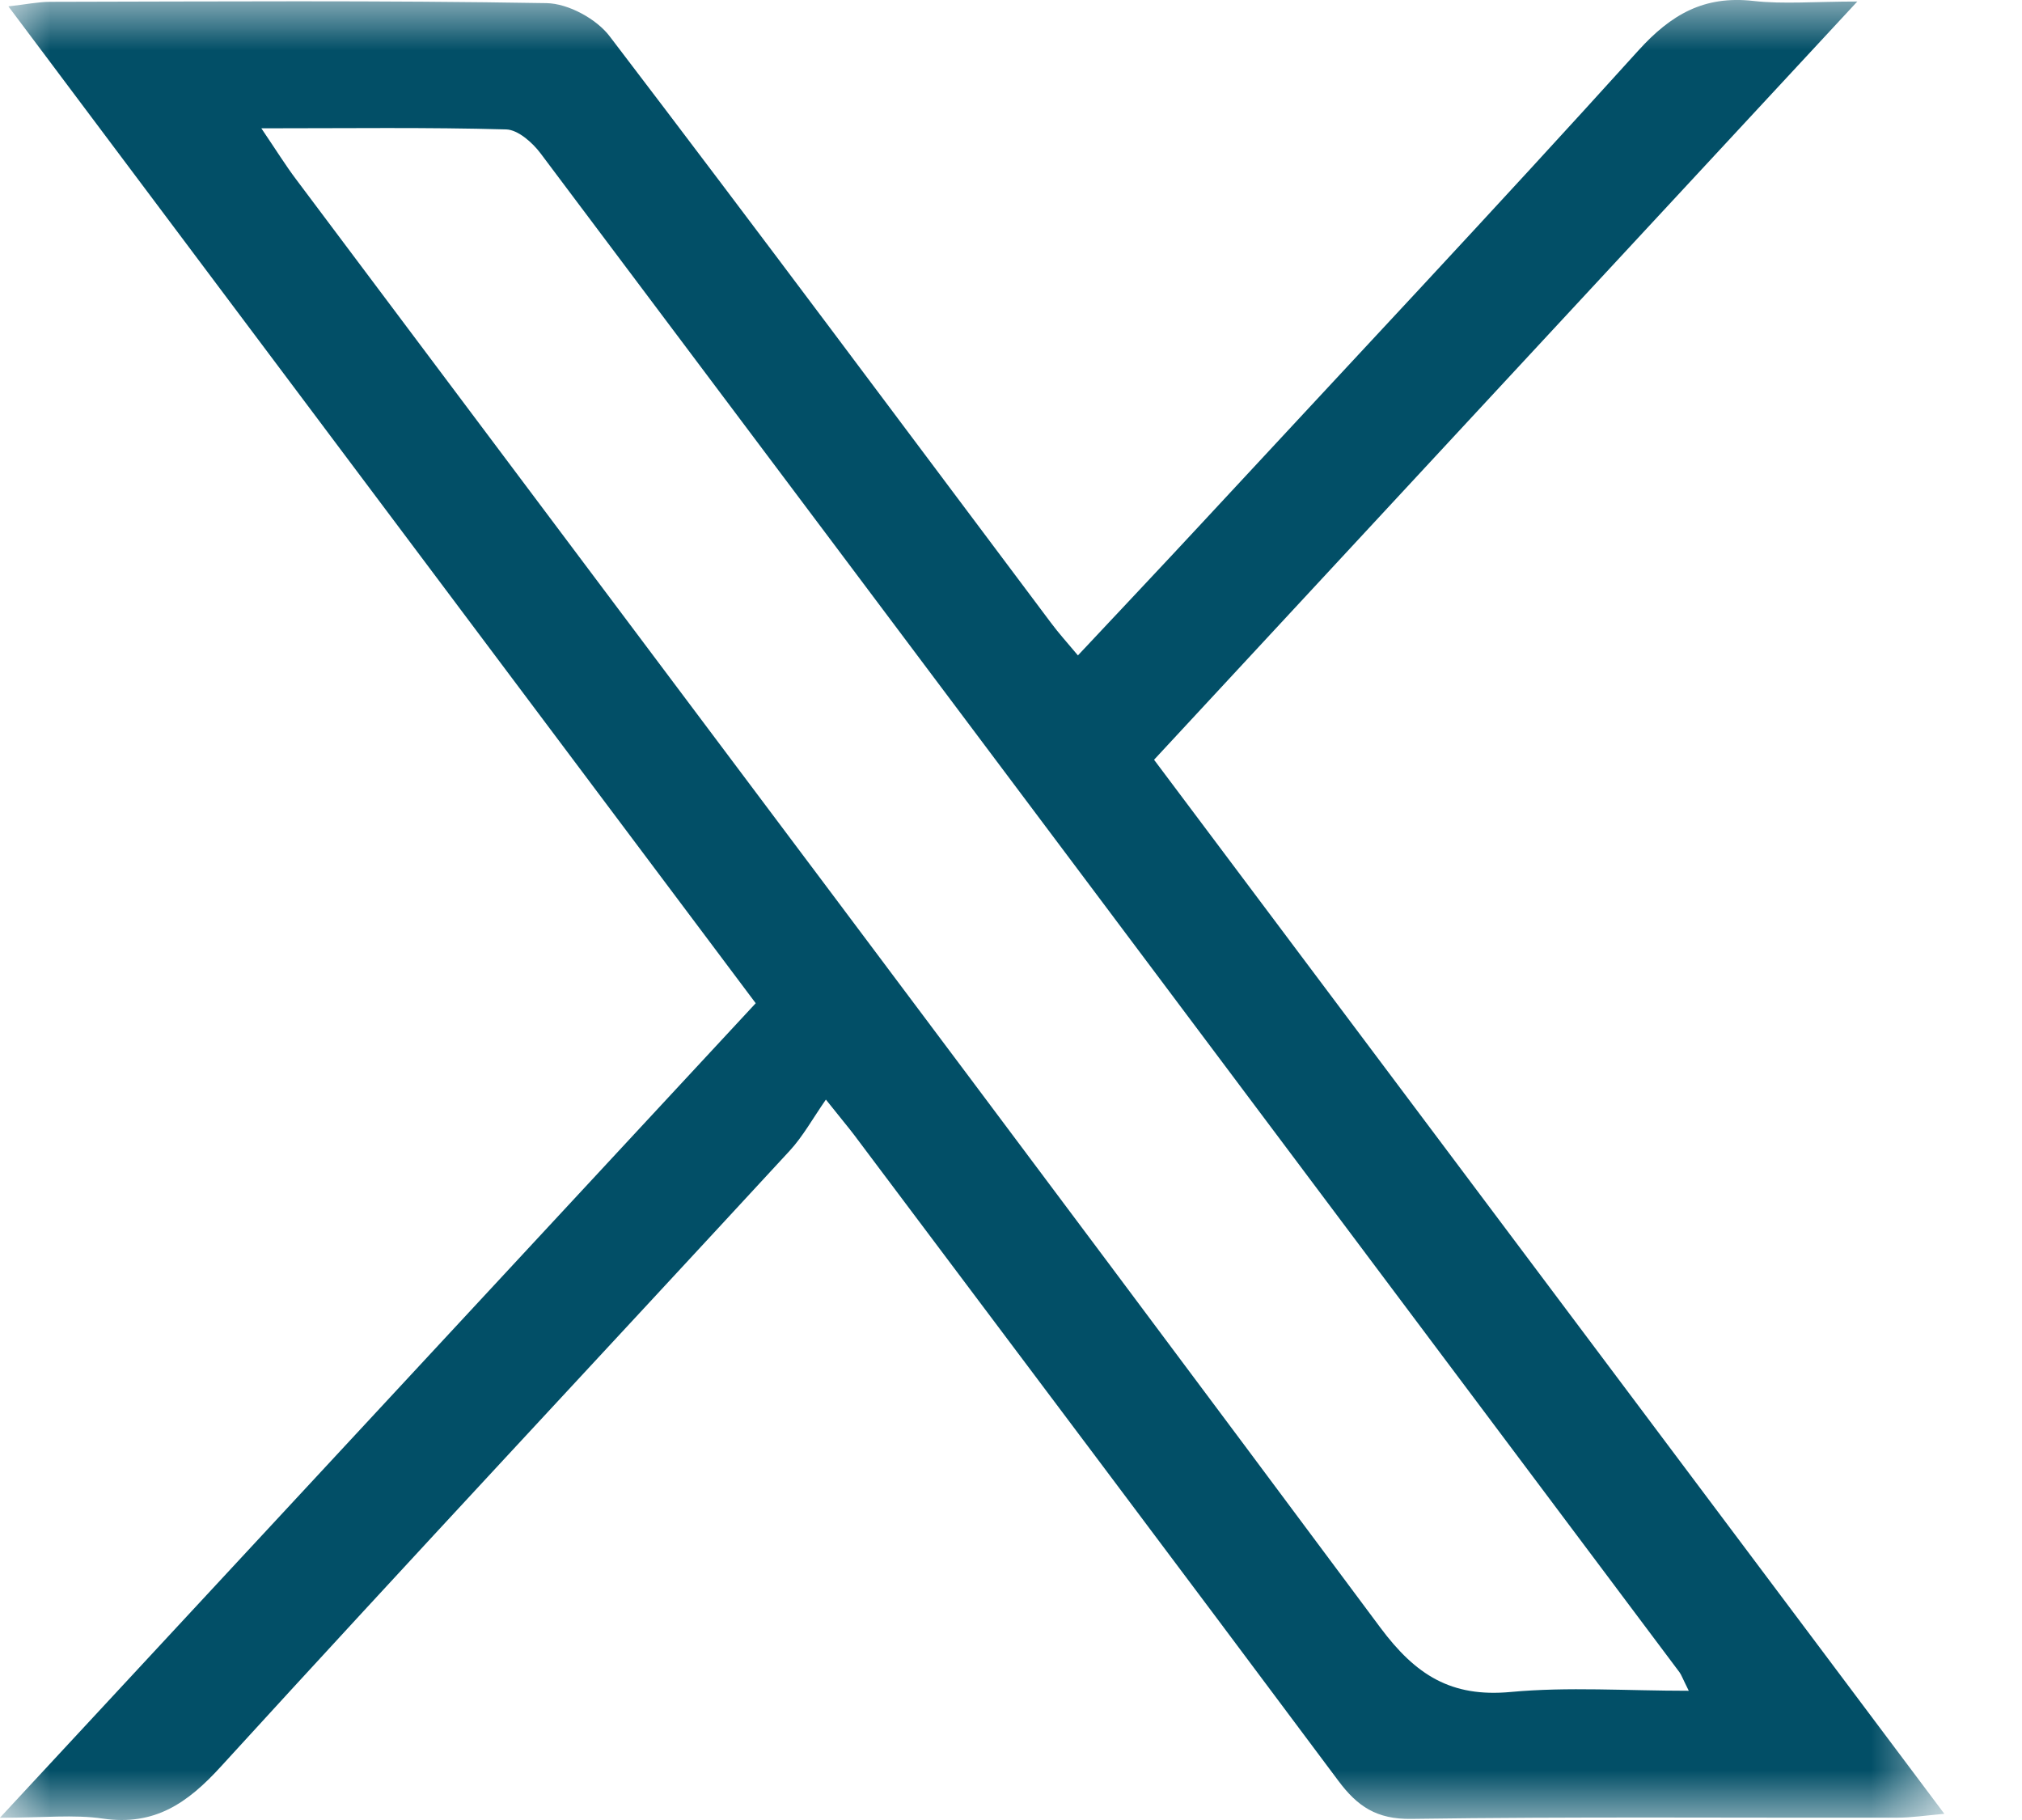 <?xml version="1.0" encoding="UTF-8"?>
<svg width="20px" height="18px" viewBox="0 0 20 18" version="1.1" xmlns="http://www.w3.org/2000/svg" xmlns:xlink="http://www.w3.org/1999/xlink">
    <title>x-b</title>
    <defs>
        <polygon id="path-1" points="0 0 19.232 0 19.232 18 0 18"></polygon>
    </defs>
    <g id="Page-1" stroke="none" stroke-width="1" fill="none" fill-rule="evenodd">
        <g id="02" transform="translate(-170, -539)">
            <g id="x-b" transform="translate(170, 539)">
                <mask id="mask-2" fill="white">
                    <use xlink:href="#path-1"></use>
                </mask>
                <g id="Clip-2"></g>
                <path d="M2.585,1.269 C2.734,1.489 2.825,1.636 2.929,1.774 C6.506,6.547 10.093,11.313 13.653,16.097 C14.004,16.568 14.354,16.788 14.941,16.734 C15.509,16.681 16.087,16.722 16.704,16.722 C16.642,16.598 16.631,16.565 16.613,16.54 C12.859,11.531 9.106,6.522 5.347,1.517 C5.267,1.41 5.123,1.283 5.007,1.28 C4.227,1.258 3.45,1.269 2.585,1.269 M18.371,0.015 C16.002,2.569 13.718,5.03 11.415,7.514 C14.019,10.988 16.603,14.433 19.232,17.939 C19.039,17.956 18.904,17.977 18.769,17.977 C17.166,17.98 15.562,17.966 13.959,17.989 C13.616,17.994 13.426,17.865 13.237,17.611 C11.644,15.476 10.043,13.349 8.445,11.22 C8.387,11.144 8.325,11.071 8.169,10.875 C8.036,11.067 7.941,11.24 7.811,11.381 C5.938,13.411 4.051,15.428 2.188,17.468 C1.855,17.834 1.53,18.06 1.016,17.986 C0.731,17.944 0.433,17.978 -0.001,17.978 C2.535,15.247 4.991,12.597 7.475,9.922 C5.017,6.643 2.571,3.382 0.083,0.063 C0.261,0.043 0.379,0.018 0.497,0.018 C2.133,0.015 3.769,0.003 5.405,0.031 C5.62,0.034 5.901,0.187 6.032,0.361 C7.499,2.284 8.942,4.223 10.394,6.158 C10.47,6.261 10.556,6.355 10.662,6.482 C11.078,6.038 11.48,5.613 11.878,5.184 C13.323,3.625 14.78,2.076 16.205,0.5 C16.53,0.141 16.856,-0.045 17.341,0.009 C17.641,0.043 17.948,0.015 18.371,0.015" id="Fill-1" fill="#024F67" mask="url(#mask-2)"></path>
            </g>
        </g>
    </g>
</svg>